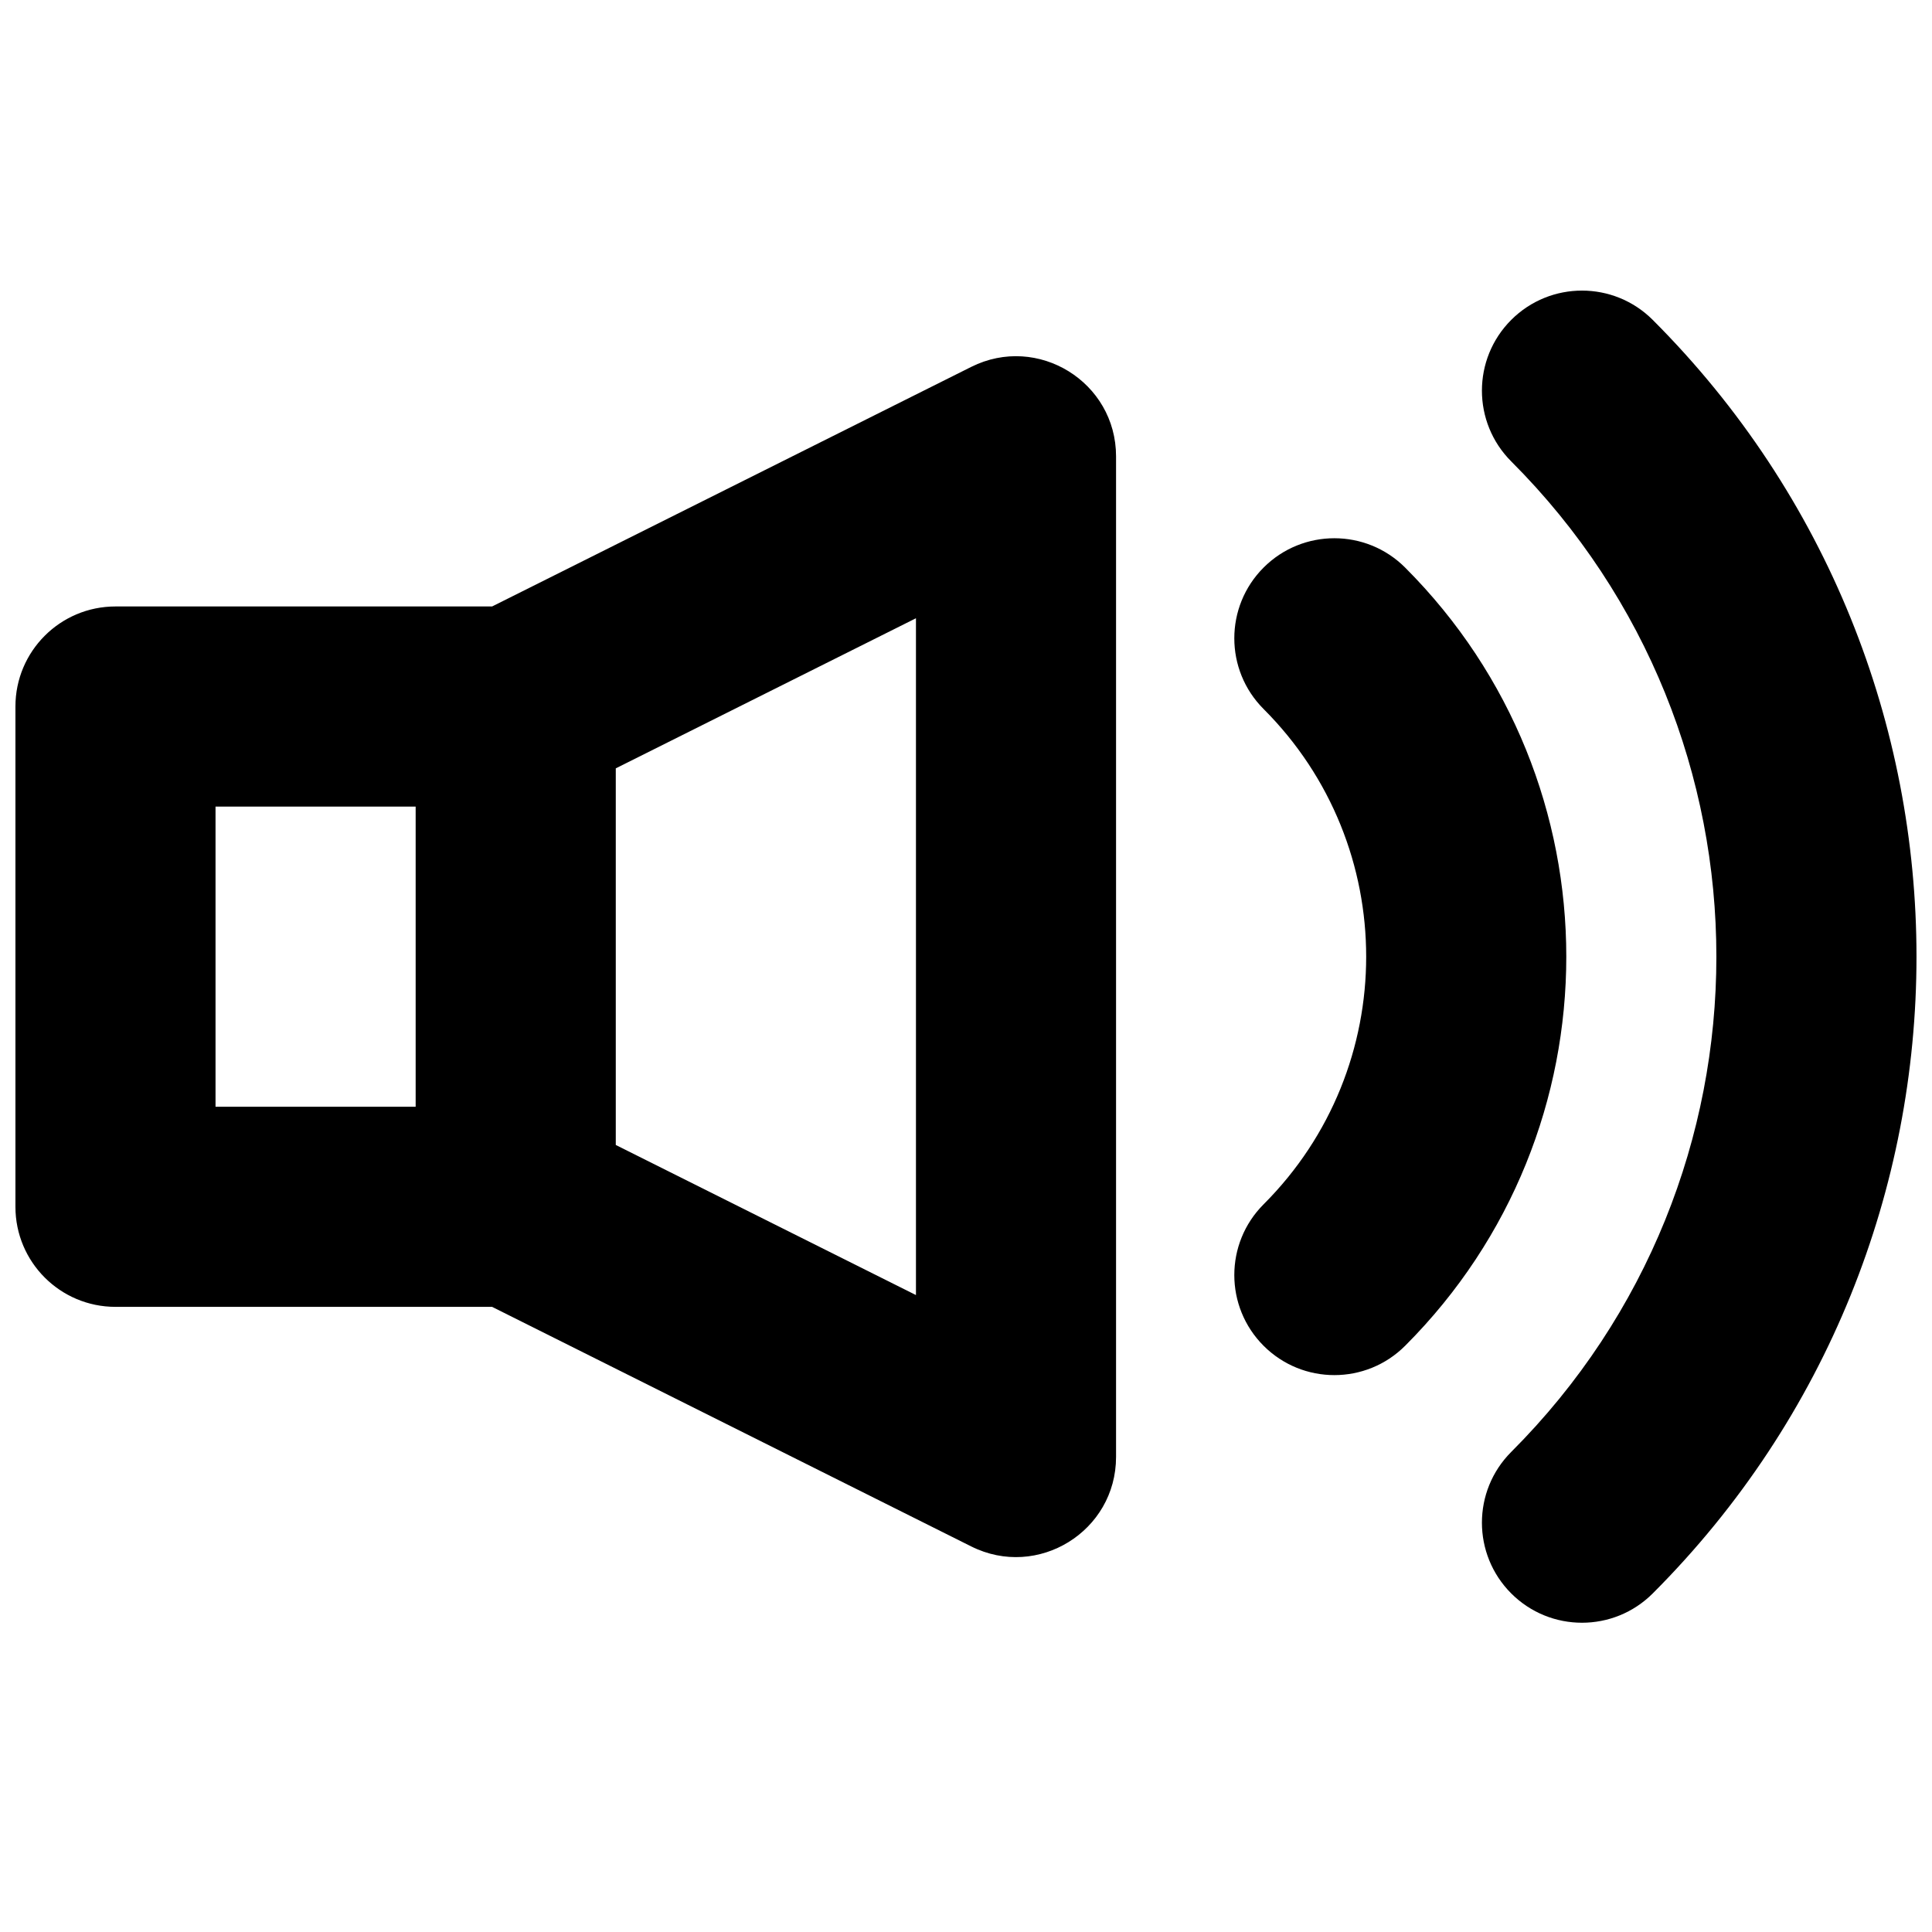<?xml version="1.0" encoding="UTF-8"?>
<!-- Uploaded to: ICON Repo, www.svgrepo.com, Generator: ICON Repo Mixer Tools -->
<svg width="800px" height="800px" version="1.1" viewBox="144 144 512 512" xmlns="http://www.w3.org/2000/svg">
 <defs>
  <clipPath id="a">
   <path d="m148.09 221h503.81v354h-503.81z"/>
  </clipPath>
 </defs>
 <g clip-path="url(#a)">
  <path d="m274.41 304.72 126.98-63.492c17.629-8.816 38.375 4.004 38.375 23.715v265.16c0 19.711-20.746 32.531-38.375 23.719l-126.98-63.492h-99.805c-14.645 0-26.516-11.871-26.516-26.516v-132.58c0-14.645 11.871-26.516 26.516-26.516zm32.777 42.902v99.805l79.551 39.777v-179.36zm-106.07 10.129v79.551h53.035v-79.551zm315.25 142.9c-10.352 10.355-27.141 10.355-37.496 0-10.355-10.355-10.355-27.145 0-37.5 36.242-36.242 36.242-95.004 0-131.25-10.355-10.352-10.355-27.145 0-37.496 10.355-10.355 27.145-10.355 37.496 0 56.957 56.953 56.957 149.29 0 206.25zm65.625 65.625c-10.355 10.355-27.145 10.355-37.5 0-10.355-10.355-10.355-27.145 0-37.5 72.488-72.488 72.488-190.01 0-262.5-10.355-10.355-10.355-27.145 0-37.5 10.355-10.355 27.145-10.355 37.5 0 93.199 93.195 93.199 244.3 0 337.5z"/>
 </g>
</svg>